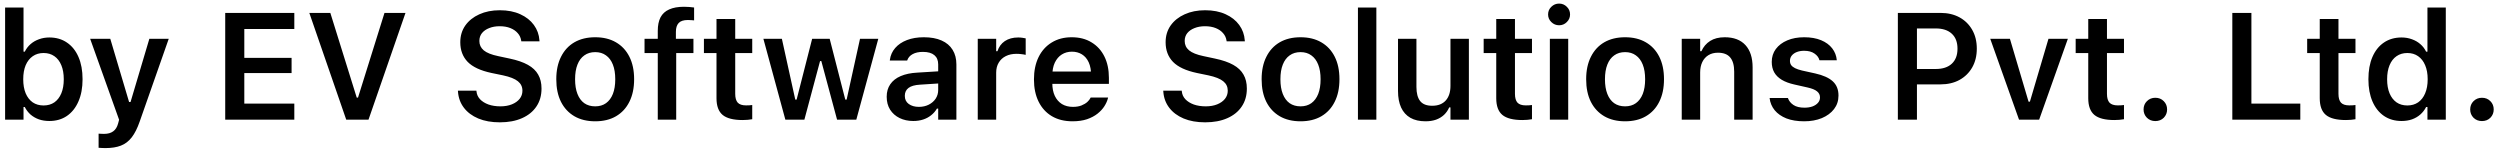 <svg width="264" height="16" viewBox="0 0 264 16" fill="none" xmlns="http://www.w3.org/2000/svg">
<path d="M5.211 12.777C4.81 12.777 4.442 12.72 4.109 12.605C3.776 12.486 3.481 12.316 3.226 12.098C2.976 11.874 2.773 11.608 2.617 11.301H2.484V12.637H0.539V0.793H2.484V5.457H2.617C2.768 5.15 2.971 4.884 3.226 4.66C3.481 4.436 3.778 4.264 4.117 4.145C4.455 4.02 4.82 3.957 5.211 3.957C5.929 3.957 6.549 4.137 7.07 4.496C7.596 4.85 8.002 5.358 8.289 6.02C8.575 6.676 8.718 7.457 8.718 8.363V8.379C8.718 9.275 8.573 10.053 8.281 10.715C7.994 11.376 7.588 11.887 7.062 12.246C6.541 12.6 5.924 12.777 5.211 12.777ZM4.601 11.137C5.044 11.137 5.424 11.027 5.742 10.809C6.06 10.585 6.304 10.267 6.476 9.855C6.648 9.444 6.734 8.952 6.734 8.379V8.363C6.734 7.79 6.648 7.298 6.476 6.887C6.304 6.47 6.06 6.152 5.742 5.934C5.424 5.71 5.044 5.598 4.601 5.598C4.164 5.598 3.784 5.71 3.461 5.934C3.138 6.158 2.888 6.475 2.711 6.887C2.539 7.298 2.453 7.79 2.453 8.363V8.379C2.453 8.947 2.539 9.439 2.711 9.855C2.888 10.267 3.135 10.585 3.453 10.809C3.776 11.027 4.159 11.137 4.601 11.137ZM11.154 15.637C11.034 15.637 10.909 15.634 10.779 15.629C10.654 15.624 10.532 15.616 10.412 15.605V14.113C10.49 14.124 10.581 14.129 10.685 14.129C10.79 14.134 10.891 14.137 10.99 14.137C11.391 14.137 11.711 14.048 11.951 13.871C12.196 13.699 12.37 13.421 12.474 13.035L12.576 12.645L9.521 4.098H11.646L13.896 11.66L13.365 10.77H14.037L13.521 11.66L15.771 4.098H17.818L14.756 12.824C14.511 13.533 14.23 14.092 13.912 14.504C13.594 14.915 13.211 15.207 12.763 15.379C12.321 15.551 11.784 15.637 11.154 15.637ZM23.783 12.637V1.363H31.08V3.059H25.799V6.113H30.791V7.715H25.799V10.941H31.08V12.637H23.783ZM36.562 12.637L32.664 1.363H34.883L37.672 10.309H37.805L40.602 1.363H42.82L38.914 12.637H36.562ZM52.785 12.918C51.91 12.918 51.15 12.783 50.504 12.512C49.863 12.241 49.358 11.863 48.988 11.379C48.619 10.895 48.41 10.329 48.363 9.684L48.356 9.574H50.309L50.317 9.652C50.348 9.97 50.473 10.246 50.692 10.48C50.916 10.715 51.212 10.9 51.582 11.035C51.952 11.165 52.374 11.23 52.848 11.23C53.301 11.23 53.702 11.16 54.051 11.02C54.4 10.879 54.673 10.686 54.871 10.441C55.069 10.191 55.168 9.905 55.168 9.582V9.574C55.168 9.168 55.009 8.837 54.692 8.582C54.374 8.322 53.85 8.113 53.121 7.957L51.91 7.707C50.754 7.462 49.913 7.072 49.387 6.535C48.866 5.993 48.606 5.303 48.606 4.465V4.457C48.606 3.785 48.783 3.197 49.137 2.691C49.496 2.186 49.988 1.793 50.613 1.512C51.244 1.225 51.965 1.082 52.778 1.082C53.611 1.082 54.332 1.223 54.942 1.504C55.551 1.78 56.03 2.158 56.379 2.637C56.728 3.116 56.923 3.658 56.965 4.262L56.973 4.363H55.051L55.035 4.27C54.988 3.973 54.866 3.715 54.668 3.496C54.475 3.272 54.218 3.095 53.895 2.965C53.572 2.835 53.194 2.77 52.762 2.77C52.35 2.77 51.983 2.835 51.66 2.965C51.337 3.09 51.082 3.267 50.895 3.496C50.712 3.725 50.621 4.001 50.621 4.324V4.332C50.621 4.728 50.775 5.056 51.082 5.316C51.395 5.577 51.903 5.78 52.606 5.926L53.817 6.184C54.608 6.35 55.252 6.572 55.746 6.848C56.241 7.124 56.603 7.467 56.832 7.879C57.067 8.285 57.184 8.775 57.184 9.348V9.355C57.184 10.085 57.004 10.715 56.645 11.246C56.291 11.777 55.783 12.189 55.121 12.48C54.465 12.772 53.686 12.918 52.785 12.918ZM62.854 12.809C62.005 12.809 61.273 12.632 60.658 12.277C60.044 11.918 59.57 11.408 59.237 10.746C58.908 10.085 58.744 9.293 58.744 8.371V8.355C58.744 7.444 58.911 6.658 59.244 5.996C59.578 5.329 60.049 4.819 60.658 4.465C61.273 4.111 62.005 3.934 62.854 3.934C63.703 3.934 64.432 4.111 65.041 4.465C65.656 4.819 66.13 5.327 66.463 5.988C66.796 6.65 66.963 7.439 66.963 8.355V8.371C66.963 9.293 66.796 10.085 66.463 10.746C66.135 11.408 65.664 11.918 65.049 12.277C64.44 12.632 63.708 12.809 62.854 12.809ZM62.854 11.23C63.302 11.23 63.682 11.118 63.994 10.895C64.312 10.665 64.554 10.34 64.721 9.918C64.888 9.491 64.971 8.978 64.971 8.379V8.363C64.971 7.759 64.888 7.246 64.721 6.824C64.554 6.397 64.312 6.072 63.994 5.848C63.682 5.618 63.302 5.504 62.854 5.504C62.406 5.504 62.023 5.618 61.705 5.848C61.388 6.072 61.145 6.397 60.979 6.824C60.812 7.246 60.729 7.759 60.729 8.363V8.379C60.729 8.978 60.812 9.491 60.979 9.918C61.145 10.345 61.385 10.671 61.697 10.895C62.015 11.118 62.401 11.23 62.854 11.23ZM69.461 12.637V5.605H68.063V4.098H69.461V3.254C69.461 2.681 69.558 2.207 69.75 1.832C69.948 1.457 70.253 1.178 70.664 0.996C71.076 0.809 71.597 0.715 72.227 0.715C72.435 0.715 72.628 0.723 72.805 0.738C72.982 0.749 73.146 0.767 73.297 0.793V2.152C73.224 2.142 73.13 2.134 73.016 2.129C72.901 2.118 72.776 2.113 72.641 2.113C72.183 2.113 71.857 2.22 71.664 2.434C71.472 2.642 71.375 2.952 71.375 3.363V4.098H73.227V5.605H71.407V12.637H69.461ZM78.428 12.676C77.449 12.676 76.743 12.496 76.311 12.137C75.879 11.777 75.662 11.189 75.662 10.371V5.605H74.334V4.098H75.662V2.004H77.639V4.098H79.436V5.605H77.639V9.91C77.639 10.332 77.728 10.642 77.905 10.84C78.087 11.033 78.379 11.129 78.78 11.129C78.92 11.129 79.035 11.126 79.123 11.121C79.217 11.111 79.321 11.1 79.436 11.09V12.59C79.3 12.616 79.144 12.637 78.967 12.652C78.795 12.668 78.616 12.676 78.428 12.676ZM82.934 12.637L80.614 4.098H82.567L83.981 10.52H84.122L85.762 4.098H87.614L89.262 10.52H89.403L90.817 4.098H92.747L90.426 12.637H88.395L86.731 6.449H86.598L84.942 12.637H82.934ZM96.44 12.777C95.904 12.777 95.422 12.673 94.995 12.465C94.573 12.257 94.24 11.962 93.995 11.582C93.755 11.197 93.635 10.743 93.635 10.223V10.207C93.635 9.702 93.76 9.267 94.01 8.902C94.26 8.533 94.627 8.243 95.112 8.035C95.596 7.827 96.185 7.704 96.877 7.668L100.034 7.473V8.754L97.151 8.941C96.604 8.973 96.2 9.087 95.94 9.285C95.68 9.483 95.549 9.759 95.549 10.113V10.129C95.549 10.493 95.687 10.777 95.963 10.98C96.245 11.184 96.602 11.285 97.034 11.285C97.424 11.285 97.773 11.207 98.081 11.051C98.388 10.895 98.63 10.684 98.807 10.418C98.984 10.147 99.073 9.842 99.073 9.504V6.801C99.073 6.374 98.937 6.048 98.667 5.824C98.396 5.595 97.995 5.48 97.463 5.48C97.021 5.48 96.659 5.559 96.377 5.715C96.096 5.866 95.906 6.082 95.807 6.363L95.799 6.395H93.963L93.971 6.324C94.034 5.845 94.221 5.426 94.534 5.066C94.846 4.707 95.26 4.428 95.776 4.23C96.292 4.033 96.885 3.934 97.557 3.934C98.297 3.934 98.922 4.048 99.432 4.277C99.943 4.501 100.331 4.829 100.596 5.262C100.862 5.689 100.995 6.202 100.995 6.801V12.637H99.073V11.465H98.94C98.784 11.736 98.581 11.97 98.331 12.168C98.086 12.366 97.805 12.517 97.487 12.621C97.169 12.725 96.82 12.777 96.44 12.777ZM103.251 12.637V4.098H105.196V5.41H105.329C105.475 4.952 105.735 4.595 106.11 4.34C106.49 4.085 106.962 3.957 107.524 3.957C107.67 3.957 107.813 3.967 107.954 3.988C108.1 4.004 108.219 4.025 108.313 4.051V5.793C108.157 5.757 107.998 5.73 107.837 5.715C107.68 5.694 107.516 5.684 107.344 5.684C106.912 5.684 106.534 5.764 106.212 5.926C105.889 6.087 105.639 6.319 105.462 6.621C105.284 6.918 105.196 7.27 105.196 7.676V12.637H103.251ZM113.264 12.809C112.415 12.809 111.686 12.629 111.077 12.27C110.473 11.91 110.007 11.4 109.678 10.738C109.35 10.077 109.186 9.293 109.186 8.387V8.379C109.186 7.483 109.348 6.702 109.671 6.035C109.999 5.368 110.462 4.853 111.061 4.488C111.66 4.118 112.363 3.934 113.171 3.934C113.983 3.934 114.681 4.113 115.264 4.473C115.853 4.827 116.306 5.324 116.624 5.965C116.941 6.605 117.1 7.355 117.1 8.215V8.855H110.163V7.551H116.147L115.225 8.77V7.996C115.225 7.428 115.139 6.957 114.968 6.582C114.796 6.207 114.556 5.926 114.249 5.738C113.947 5.551 113.595 5.457 113.194 5.457C112.793 5.457 112.436 5.556 112.124 5.754C111.816 5.947 111.572 6.233 111.389 6.613C111.212 6.988 111.124 7.449 111.124 7.996V8.777C111.124 9.303 111.212 9.754 111.389 10.129C111.566 10.499 111.816 10.785 112.139 10.988C112.468 11.186 112.856 11.285 113.303 11.285C113.652 11.285 113.952 11.236 114.202 11.137C114.457 11.033 114.663 10.91 114.819 10.77C114.975 10.624 115.085 10.486 115.147 10.355L115.171 10.301H117.014L116.999 10.371C116.931 10.647 116.806 10.928 116.624 11.215C116.447 11.496 116.204 11.759 115.897 12.004C115.595 12.243 115.225 12.439 114.788 12.59C114.35 12.736 113.843 12.809 113.264 12.809ZM127.268 12.918C126.393 12.918 125.633 12.783 124.987 12.512C124.347 12.241 123.841 11.863 123.472 11.379C123.102 10.895 122.893 10.329 122.847 9.684L122.839 9.574H124.792L124.8 9.652C124.831 9.97 124.956 10.246 125.175 10.48C125.399 10.715 125.696 10.9 126.065 11.035C126.435 11.165 126.857 11.23 127.331 11.23C127.784 11.23 128.185 11.16 128.534 11.02C128.883 10.879 129.156 10.686 129.354 10.441C129.552 10.191 129.651 9.905 129.651 9.582V9.574C129.651 9.168 129.492 8.837 129.175 8.582C128.857 8.322 128.334 8.113 127.604 7.957L126.393 7.707C125.237 7.462 124.396 7.072 123.87 6.535C123.349 5.993 123.089 5.303 123.089 4.465V4.457C123.089 3.785 123.266 3.197 123.62 2.691C123.979 2.186 124.472 1.793 125.097 1.512C125.727 1.225 126.448 1.082 127.261 1.082C128.094 1.082 128.815 1.223 129.425 1.504C130.034 1.78 130.513 2.158 130.862 2.637C131.211 3.116 131.406 3.658 131.448 4.262L131.456 4.363H129.534L129.518 4.27C129.472 3.973 129.349 3.715 129.151 3.496C128.959 3.272 128.701 3.095 128.378 2.965C128.055 2.835 127.677 2.77 127.245 2.77C126.834 2.77 126.466 2.835 126.143 2.965C125.821 3.09 125.565 3.267 125.378 3.496C125.196 3.725 125.104 4.001 125.104 4.324V4.332C125.104 4.728 125.258 5.056 125.565 5.316C125.878 5.577 126.386 5.78 127.089 5.926L128.3 6.184C129.091 6.35 129.735 6.572 130.229 6.848C130.724 7.124 131.086 7.467 131.315 7.879C131.55 8.285 131.667 8.775 131.667 9.348V9.355C131.667 10.085 131.487 10.715 131.128 11.246C130.774 11.777 130.266 12.189 129.604 12.48C128.948 12.772 128.169 12.918 127.268 12.918ZM137.337 12.809C136.488 12.809 135.756 12.632 135.142 12.277C134.527 11.918 134.053 11.408 133.72 10.746C133.392 10.085 133.228 9.293 133.228 8.371V8.355C133.228 7.444 133.394 6.658 133.728 5.996C134.061 5.329 134.532 4.819 135.142 4.465C135.756 4.111 136.488 3.934 137.337 3.934C138.186 3.934 138.915 4.111 139.524 4.465C140.139 4.819 140.613 5.327 140.946 5.988C141.28 6.65 141.446 7.439 141.446 8.355V8.371C141.446 9.293 141.28 10.085 140.946 10.746C140.618 11.408 140.147 11.918 139.532 12.277C138.923 12.632 138.191 12.809 137.337 12.809ZM137.337 11.23C137.785 11.23 138.165 11.118 138.478 10.895C138.795 10.665 139.037 10.34 139.204 9.918C139.371 9.491 139.454 8.978 139.454 8.379V8.363C139.454 7.759 139.371 7.246 139.204 6.824C139.037 6.397 138.795 6.072 138.478 5.848C138.165 5.618 137.785 5.504 137.337 5.504C136.889 5.504 136.506 5.618 136.188 5.848C135.871 6.072 135.629 6.397 135.462 6.824C135.295 7.246 135.212 7.759 135.212 8.363V8.379C135.212 8.978 135.295 9.491 135.462 9.918C135.629 10.345 135.868 10.671 136.181 10.895C136.498 11.118 136.884 11.23 137.337 11.23ZM143.398 12.637V0.793H145.343V12.637H143.398ZM150.536 12.809C149.901 12.809 149.367 12.686 148.935 12.441C148.502 12.191 148.177 11.829 147.958 11.355C147.739 10.876 147.63 10.298 147.63 9.621V4.098H149.575V9.176C149.575 9.837 149.706 10.335 149.966 10.668C150.226 11.001 150.651 11.168 151.239 11.168C151.552 11.168 151.828 11.121 152.068 11.027C152.312 10.928 152.515 10.788 152.677 10.605C152.838 10.423 152.961 10.204 153.044 9.949C153.127 9.689 153.169 9.397 153.169 9.074V4.098H155.114V12.637H153.169V11.34H153.036C152.906 11.642 152.724 11.905 152.489 12.129C152.255 12.348 151.974 12.517 151.646 12.637C151.318 12.751 150.948 12.809 150.536 12.809ZM160.769 12.676C159.79 12.676 159.084 12.496 158.652 12.137C158.219 11.777 158.003 11.189 158.003 10.371V5.605H156.675V4.098H158.003V2.004H159.98V4.098H161.777V5.605H159.98V9.91C159.98 10.332 160.068 10.642 160.245 10.84C160.428 11.033 160.719 11.129 161.12 11.129C161.261 11.129 161.376 11.126 161.464 11.121C161.558 11.111 161.662 11.1 161.777 11.09V12.59C161.641 12.616 161.485 12.637 161.308 12.652C161.136 12.668 160.956 12.676 160.769 12.676ZM163.665 12.637V4.098H165.603V12.637H163.665ZM164.642 2.668C164.324 2.668 164.051 2.556 163.822 2.332C163.592 2.108 163.478 1.84 163.478 1.527C163.478 1.204 163.592 0.934 163.822 0.715C164.051 0.491 164.324 0.379 164.642 0.379C164.96 0.379 165.23 0.491 165.454 0.715C165.684 0.934 165.798 1.204 165.798 1.527C165.798 1.84 165.684 2.108 165.454 2.332C165.23 2.556 164.96 2.668 164.642 2.668ZM171.609 12.809C170.76 12.809 170.028 12.632 169.413 12.277C168.799 11.918 168.325 11.408 167.992 10.746C167.663 10.085 167.499 9.293 167.499 8.371V8.355C167.499 7.444 167.666 6.658 167.999 5.996C168.333 5.329 168.804 4.819 169.413 4.465C170.028 4.111 170.76 3.934 171.609 3.934C172.458 3.934 173.187 4.111 173.796 4.465C174.411 4.819 174.885 5.327 175.218 5.988C175.551 6.65 175.718 7.439 175.718 8.355V8.371C175.718 9.293 175.551 10.085 175.218 10.746C174.89 11.408 174.419 11.918 173.804 12.277C173.195 12.632 172.463 12.809 171.609 12.809ZM171.609 11.23C172.057 11.23 172.437 11.118 172.749 10.895C173.067 10.665 173.309 10.34 173.476 9.918C173.643 9.491 173.726 8.978 173.726 8.379V8.363C173.726 7.759 173.643 7.246 173.476 6.824C173.309 6.397 173.067 6.072 172.749 5.848C172.437 5.618 172.057 5.504 171.609 5.504C171.161 5.504 170.778 5.618 170.46 5.848C170.143 6.072 169.9 6.397 169.734 6.824C169.567 7.246 169.484 7.759 169.484 8.363V8.379C169.484 8.978 169.567 9.491 169.734 9.918C169.9 10.345 170.14 10.671 170.453 10.895C170.77 11.118 171.156 11.23 171.609 11.23ZM177.591 12.637V4.098H179.537V5.41H179.669C179.873 4.947 180.18 4.585 180.591 4.324C181.003 4.064 181.516 3.934 182.13 3.934C183.083 3.934 183.813 4.21 184.318 4.762C184.823 5.314 185.076 6.098 185.076 7.113V12.637H183.13V7.566C183.13 6.9 182.99 6.4 182.708 6.066C182.432 5.733 182 5.566 181.412 5.566C181.026 5.566 180.693 5.652 180.412 5.824C180.13 5.996 179.914 6.238 179.763 6.551C179.612 6.863 179.537 7.233 179.537 7.66V12.637H177.591ZM190.519 12.809C189.795 12.809 189.17 12.707 188.644 12.504C188.123 12.296 187.712 12.009 187.41 11.645C187.108 11.275 186.928 10.848 186.871 10.363V10.348H188.8L188.808 10.363C188.912 10.66 189.108 10.902 189.394 11.09C189.681 11.277 190.066 11.371 190.55 11.371C190.873 11.371 191.157 11.327 191.402 11.238C191.647 11.145 191.839 11.017 191.98 10.855C192.121 10.694 192.191 10.507 192.191 10.293V10.277C192.191 10.027 192.089 9.819 191.886 9.652C191.683 9.48 191.347 9.342 190.878 9.238L189.496 8.926C188.954 8.806 188.506 8.639 188.152 8.426C187.798 8.212 187.532 7.949 187.355 7.637C187.183 7.324 187.097 6.96 187.097 6.543V6.535C187.097 6.02 187.24 5.566 187.527 5.176C187.819 4.785 188.222 4.48 188.738 4.262C189.253 4.043 189.847 3.934 190.519 3.934C191.212 3.934 191.808 4.038 192.308 4.246C192.808 4.454 193.199 4.741 193.48 5.105C193.761 5.47 193.923 5.884 193.964 6.348V6.363H192.136L192.128 6.34C192.056 6.069 191.881 5.84 191.605 5.652C191.334 5.46 190.97 5.363 190.511 5.363C190.225 5.363 189.967 5.408 189.738 5.496C189.514 5.585 189.337 5.71 189.207 5.871C189.082 6.027 189.019 6.212 189.019 6.426V6.434C189.019 6.6 189.061 6.746 189.144 6.871C189.233 6.996 189.371 7.105 189.558 7.199C189.746 7.293 189.993 7.376 190.3 7.449L191.683 7.754C192.522 7.941 193.141 8.22 193.543 8.59C193.944 8.96 194.144 9.457 194.144 10.082V10.098C194.144 10.639 193.988 11.113 193.675 11.52C193.363 11.926 192.933 12.243 192.386 12.473C191.839 12.697 191.217 12.809 190.519 12.809ZM201.422 8.91V7.285H204.422C205.146 7.285 205.708 7.1 206.109 6.73C206.51 6.355 206.711 5.829 206.711 5.152V5.137C206.711 4.454 206.51 3.928 206.109 3.559C205.708 3.189 205.146 3.004 204.422 3.004H201.422V1.363H204.914C205.679 1.363 206.349 1.52 206.922 1.832C207.494 2.145 207.942 2.585 208.265 3.152C208.588 3.715 208.75 4.374 208.75 5.129V5.145C208.75 5.895 208.588 6.553 208.265 7.121C207.942 7.684 207.494 8.124 206.922 8.441C206.349 8.754 205.679 8.91 204.914 8.91H201.422ZM200.414 12.637V1.363H202.429V12.637H200.414ZM213.209 12.637L210.17 4.098H212.248L214.217 10.738H214.357L216.318 4.098H218.365L215.334 12.637H213.209ZM223.285 12.676C222.306 12.676 221.6 12.496 221.168 12.137C220.736 11.777 220.519 11.189 220.519 10.371V5.605H219.191V4.098H220.519V2.004H222.496V4.098H224.293V5.605H222.496V9.91C222.496 10.332 222.584 10.642 222.762 10.84C222.944 11.033 223.236 11.129 223.637 11.129C223.777 11.129 223.892 11.126 223.98 11.121C224.074 11.111 224.178 11.1 224.293 11.09V12.59C224.157 12.616 224.001 12.637 223.824 12.652C223.652 12.668 223.473 12.676 223.285 12.676ZM227.603 12.785C227.249 12.785 226.952 12.668 226.713 12.434C226.478 12.194 226.361 11.902 226.361 11.559C226.361 11.21 226.478 10.918 226.713 10.684C226.952 10.444 227.249 10.324 227.603 10.324C227.963 10.324 228.26 10.444 228.494 10.684C228.728 10.918 228.846 11.21 228.846 11.559C228.846 11.902 228.728 12.194 228.494 12.434C228.26 12.668 227.963 12.785 227.603 12.785ZM235.733 12.637V1.363H237.748V10.941H242.912V12.637H235.733ZM247.731 12.676C246.751 12.676 246.046 12.496 245.613 12.137C245.181 11.777 244.965 11.189 244.965 10.371V5.605H243.637V4.098H244.965V2.004H246.942V4.098H248.738V5.605H246.942V9.91C246.942 10.332 247.03 10.642 247.207 10.84C247.389 11.033 247.681 11.129 248.082 11.129C248.223 11.129 248.337 11.126 248.426 11.121C248.52 11.111 248.624 11.1 248.738 11.09V12.59C248.603 12.616 248.447 12.637 248.27 12.652C248.098 12.668 247.918 12.676 247.731 12.676ZM253.604 12.777C252.895 12.777 252.278 12.6 251.752 12.246C251.226 11.887 250.82 11.376 250.533 10.715C250.247 10.053 250.104 9.275 250.104 8.379V8.363C250.104 7.457 250.244 6.676 250.526 6.02C250.812 5.358 251.216 4.85 251.737 4.496C252.263 4.137 252.885 3.957 253.604 3.957C253.994 3.957 254.359 4.02 254.698 4.145C255.036 4.264 255.333 4.436 255.588 4.66C255.849 4.884 256.052 5.15 256.198 5.457H256.338V0.793H258.276V12.637H256.338V11.301H256.198C256.041 11.608 255.836 11.874 255.58 12.098C255.33 12.316 255.039 12.486 254.705 12.605C254.372 12.72 254.005 12.777 253.604 12.777ZM254.213 11.137C254.656 11.137 255.036 11.027 255.354 10.809C255.677 10.585 255.924 10.267 256.096 9.855C256.273 9.439 256.362 8.947 256.362 8.379V8.363C256.362 7.79 256.273 7.298 256.096 6.887C255.924 6.475 255.677 6.158 255.354 5.934C255.036 5.71 254.656 5.598 254.213 5.598C253.776 5.598 253.395 5.71 253.073 5.934C252.755 6.152 252.51 6.47 252.338 6.887C252.166 7.298 252.08 7.79 252.08 8.363V8.379C252.08 8.952 252.166 9.444 252.338 9.855C252.51 10.267 252.755 10.585 253.073 10.809C253.39 11.027 253.77 11.137 254.213 11.137ZM262.094 12.785C261.74 12.785 261.443 12.668 261.203 12.434C260.969 12.194 260.852 11.902 260.852 11.559C260.852 11.21 260.969 10.918 261.203 10.684C261.443 10.444 261.74 10.324 262.094 10.324C262.453 10.324 262.75 10.444 262.985 10.684C263.219 10.918 263.336 11.21 263.336 11.559C263.336 11.902 263.219 12.194 262.985 12.434C262.75 12.668 262.453 12.785 262.094 12.785Z" fill="black"/>
</svg>
